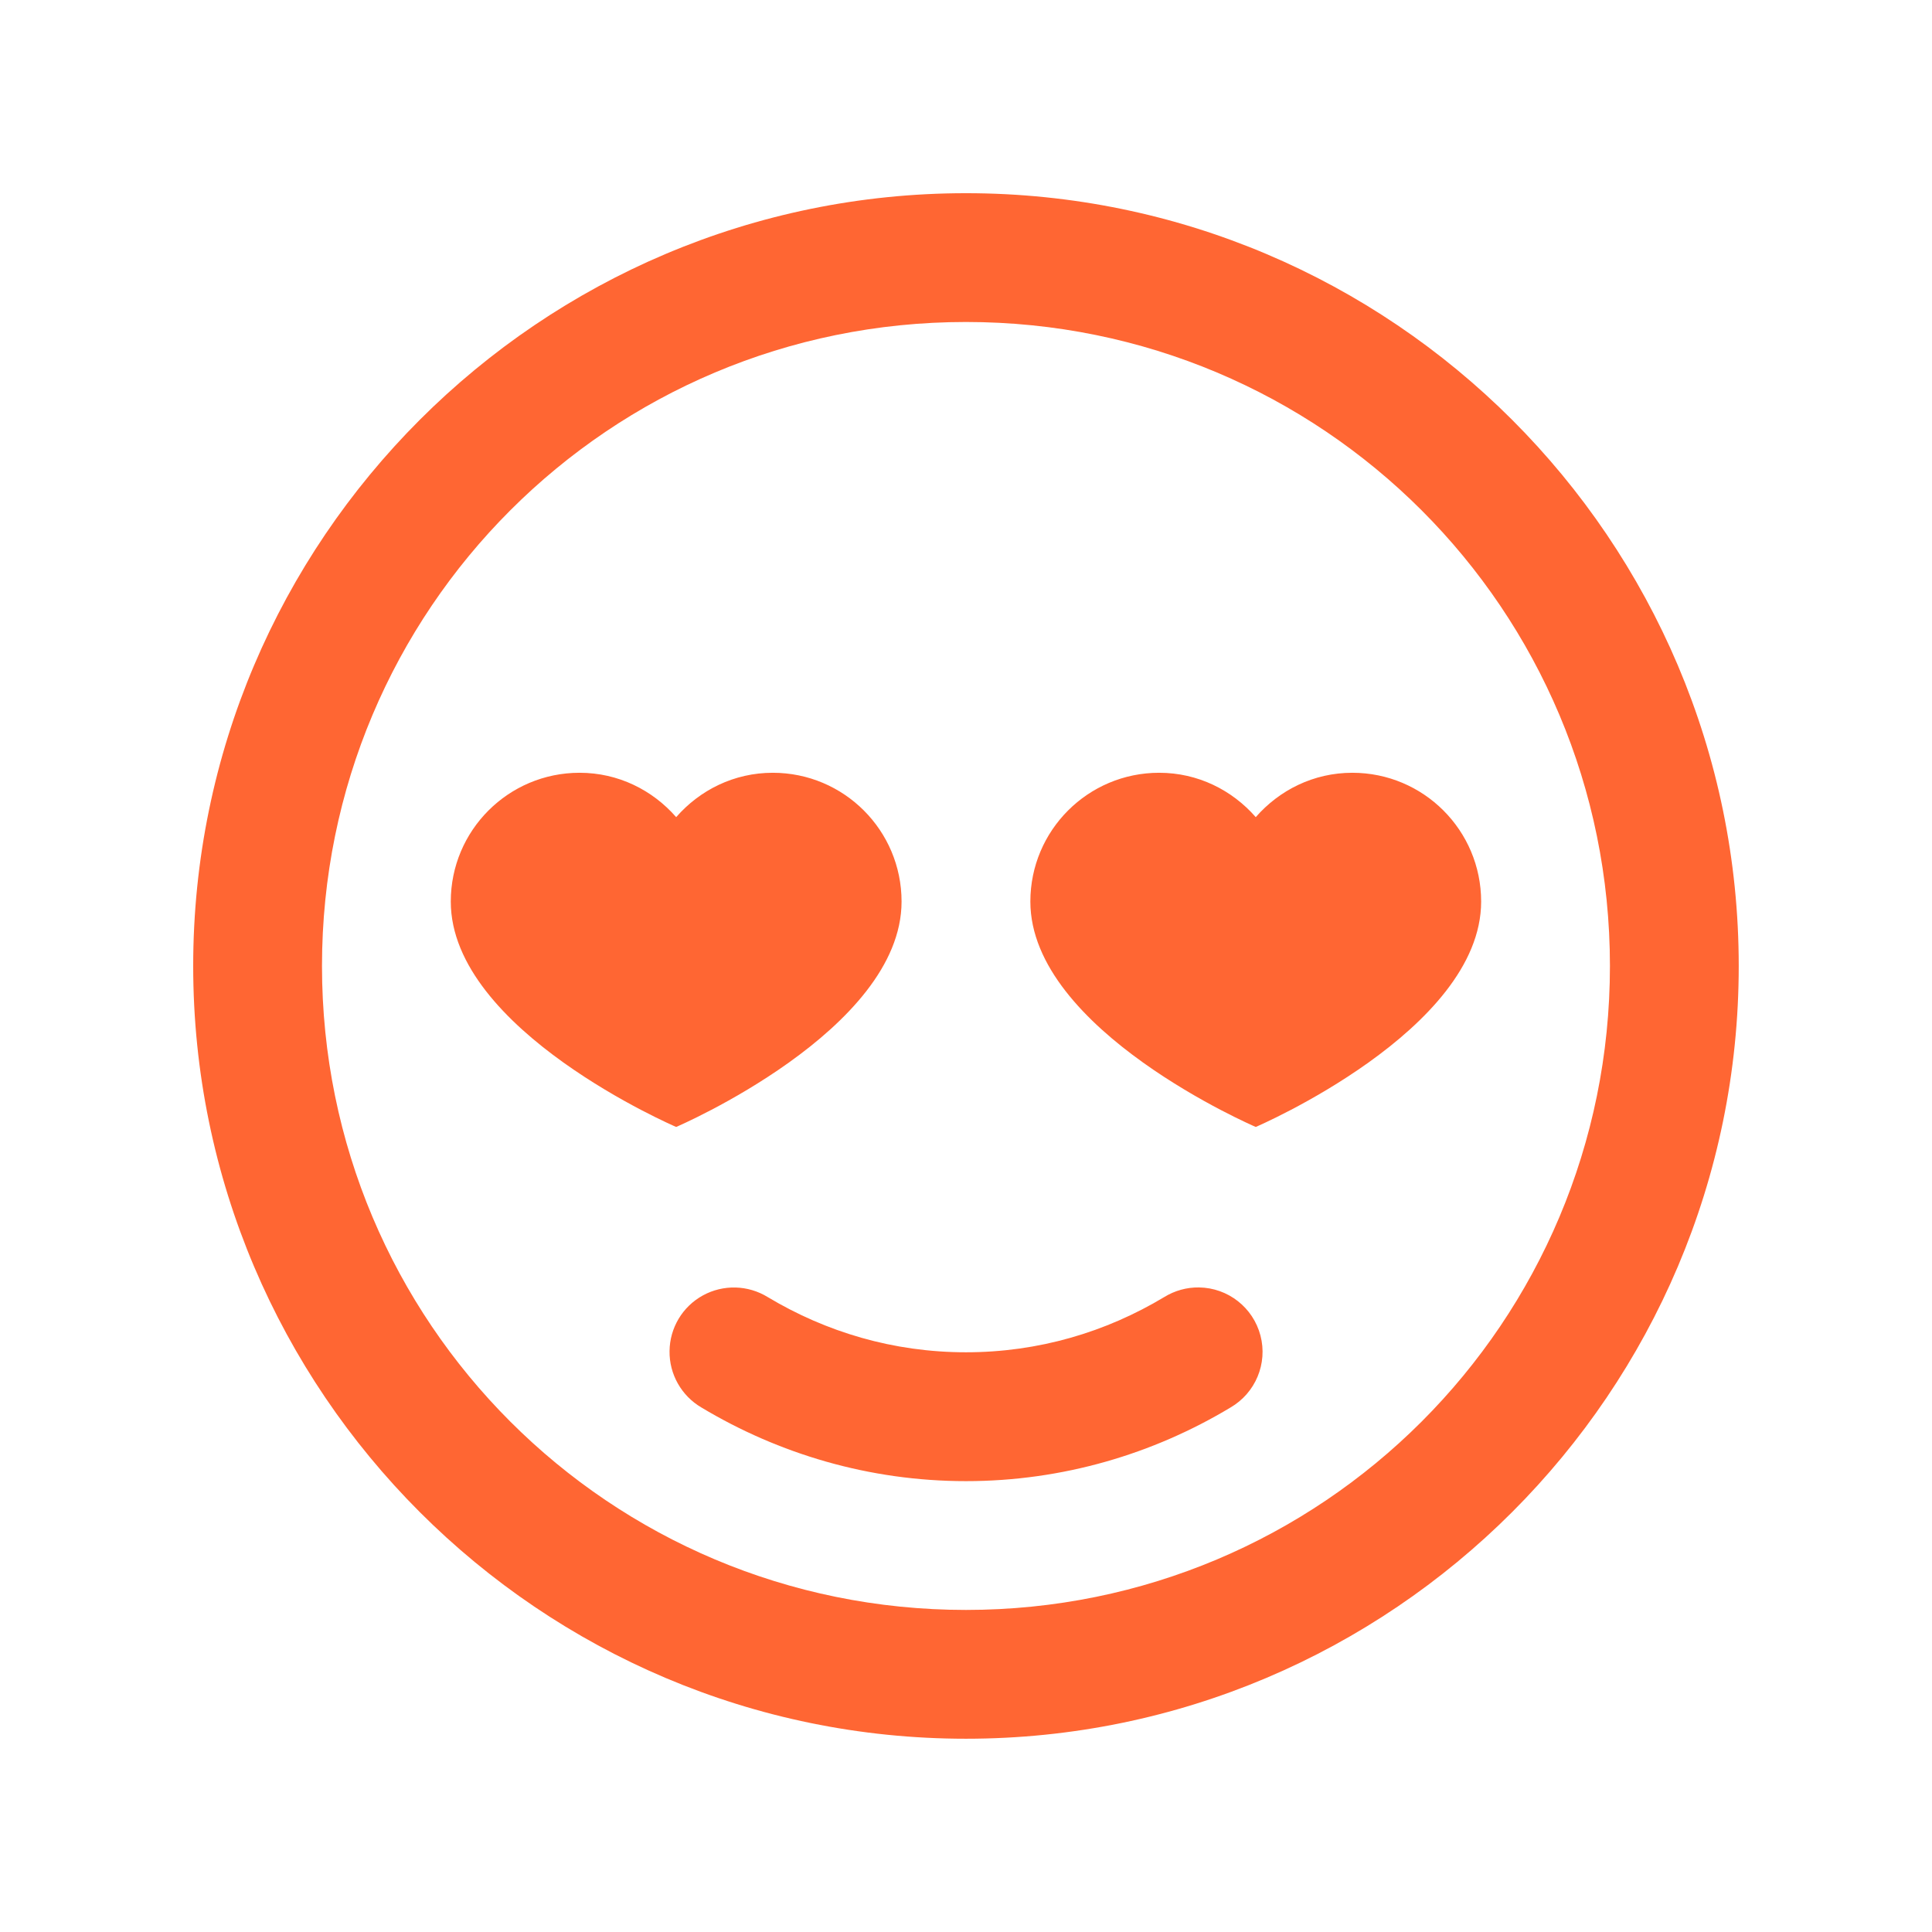 <svg xmlns="http://www.w3.org/2000/svg" xmlns:xlink="http://www.w3.org/1999/xlink" viewBox="0,0,256,256" width="60px" height="60px" fill-rule="nonzero"><g fill="#ff6633" fill-rule="nonzero" stroke="none" stroke-width="1" stroke-linecap="butt" stroke-linejoin="miter" stroke-miterlimit="10" stroke-dasharray="" stroke-dashoffset="0" font-family="none" font-weight="none" font-size="none" text-anchor="none" style="mix-blend-mode: normal"><g transform="scale(8.533,8.533)"><path d="M15,3c-6.616,0 -12,5.384 -12,12c0,6.616 5.384,12 12,12c6.616,0 12,-5.384 12,-12c0,-6.616 -5.384,-12 -12,-12zM15,5c5.535,0 10,4.465 10,10c0,5.535 -4.465,10 -10,10c-5.535,0 -10,-4.465 -10,-10c0,-5.535 4.465,-10 10,-10zM9,12c-1.105,0 -2,0.895 -2,2c0,2 3.5,3.5 3.5,3.5c0,0 3.5,-1.5 3.5,-3.5c0,-1.105 -0.895,-2 -2,-2c-0.601,0 -1.133,0.269 -1.5,0.689c-0.367,-0.42 -0.899,-0.689 -1.5,-0.689zM18,12c-1.105,0 -2,0.895 -2,2c0,2 3.5,3.5 3.5,3.5c0,0 3.5,-1.5 3.5,-3.5c0,-1.105 -0.895,-2 -2,-2c-0.601,0 -1.133,0.269 -1.5,0.689c-0.367,-0.42 -0.899,-0.689 -1.5,-0.689zM18.619,19.992c-0.191,-0.003 -0.379,0.05 -0.541,0.15c-0.904,0.543 -1.95,0.857 -3.078,0.857c-1.128,0 -2.174,-0.315 -3.078,-0.857c-0.307,-0.189 -0.691,-0.199 -1.007,-0.026c-0.316,0.173 -0.514,0.503 -0.518,0.864c-0.005,0.36 0.185,0.695 0.496,0.877c1.198,0.719 2.605,1.143 4.107,1.143c1.502,0 2.91,-0.423 4.107,-1.143c0.389,-0.226 0.58,-0.683 0.466,-1.118c-0.114,-0.435 -0.504,-0.741 -0.954,-0.747z"></path></g></g></svg>